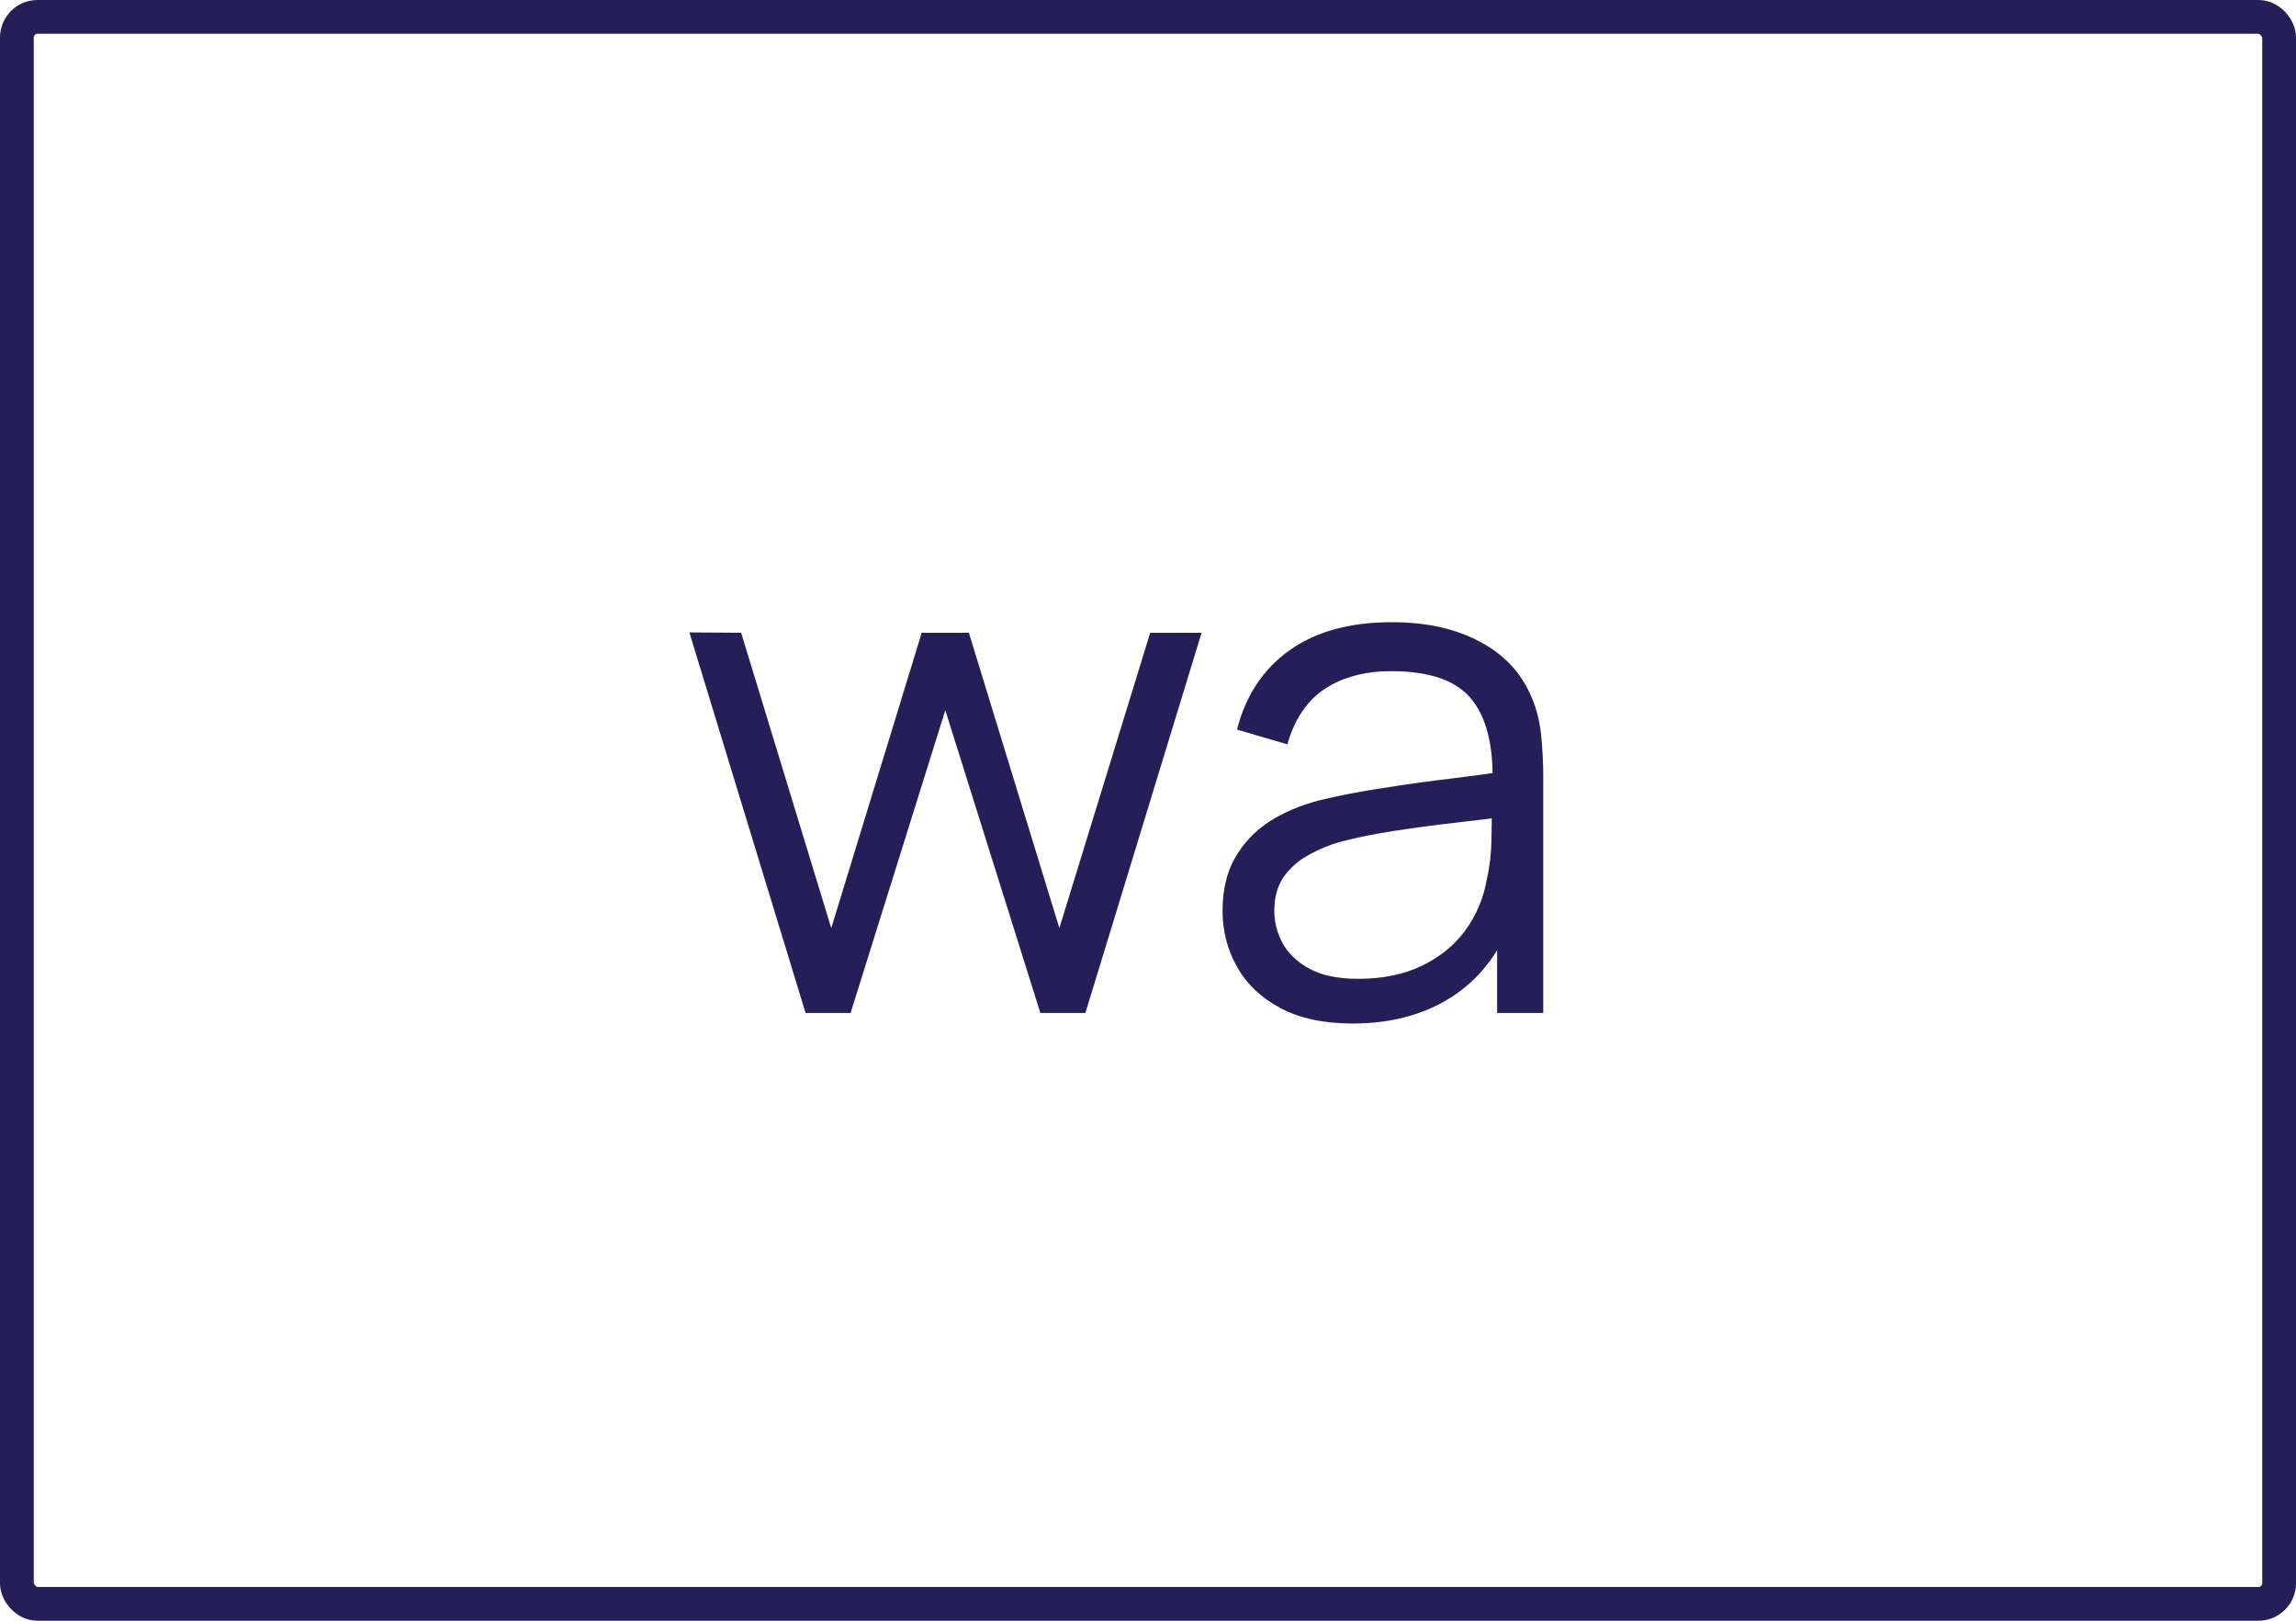 <?xml version="1.0" encoding="UTF-8"?> <svg xmlns="http://www.w3.org/2000/svg" width="68" height="48" viewBox="0 0 68 48" fill="none"> <rect x="0.5" y="0.5" width="67" height="47" rx="0.611" stroke="#251E59"></rect> <path d="M23.858 30L20.417 18.73L21.95 18.74L24.619 27.487L27.298 18.74H28.695L31.375 27.487L34.065 18.74H35.587L32.146 30H30.812L27.997 21.034L25.192 30H23.858ZM40.055 30.313C39.207 30.313 38.495 30.16 37.918 29.854C37.348 29.548 36.921 29.142 36.636 28.634C36.351 28.127 36.208 27.574 36.208 26.977C36.208 26.365 36.33 25.844 36.573 25.413C36.823 24.975 37.16 24.617 37.584 24.339C38.015 24.061 38.512 23.849 39.075 23.703C39.645 23.564 40.274 23.442 40.962 23.338C41.657 23.227 42.335 23.133 42.995 23.056C43.663 22.973 44.246 22.893 44.747 22.817L44.205 23.15C44.226 22.038 44.01 21.215 43.558 20.679C43.107 20.144 42.321 19.877 41.202 19.877C40.431 19.877 39.777 20.05 39.242 20.398C38.714 20.745 38.342 21.294 38.127 22.045L36.636 21.607C36.893 20.599 37.411 19.817 38.189 19.261C38.968 18.705 39.979 18.427 41.223 18.427C42.252 18.427 43.124 18.622 43.84 19.011C44.563 19.393 45.074 19.95 45.373 20.679C45.511 21.006 45.602 21.371 45.644 21.774C45.685 22.177 45.706 22.587 45.706 23.004V30H44.34V27.175L44.736 27.341C44.354 28.308 43.76 29.044 42.954 29.552C42.147 30.059 41.181 30.313 40.055 30.313ZM40.233 28.989C40.949 28.989 41.574 28.86 42.109 28.603C42.644 28.346 43.075 27.995 43.402 27.55C43.729 27.098 43.941 26.591 44.038 26.028C44.121 25.666 44.167 25.27 44.173 24.839C44.181 24.401 44.184 24.075 44.184 23.859L44.768 24.162C44.246 24.231 43.68 24.3 43.068 24.37C42.464 24.439 41.866 24.52 41.275 24.61C40.691 24.7 40.163 24.808 39.69 24.933C39.371 25.023 39.061 25.152 38.763 25.319C38.464 25.479 38.217 25.694 38.022 25.965C37.835 26.236 37.741 26.573 37.741 26.977C37.741 27.303 37.821 27.619 37.981 27.925C38.147 28.231 38.411 28.485 38.773 28.686C39.141 28.888 39.628 28.989 40.233 28.989Z" fill="#251E59"></path> </svg> 